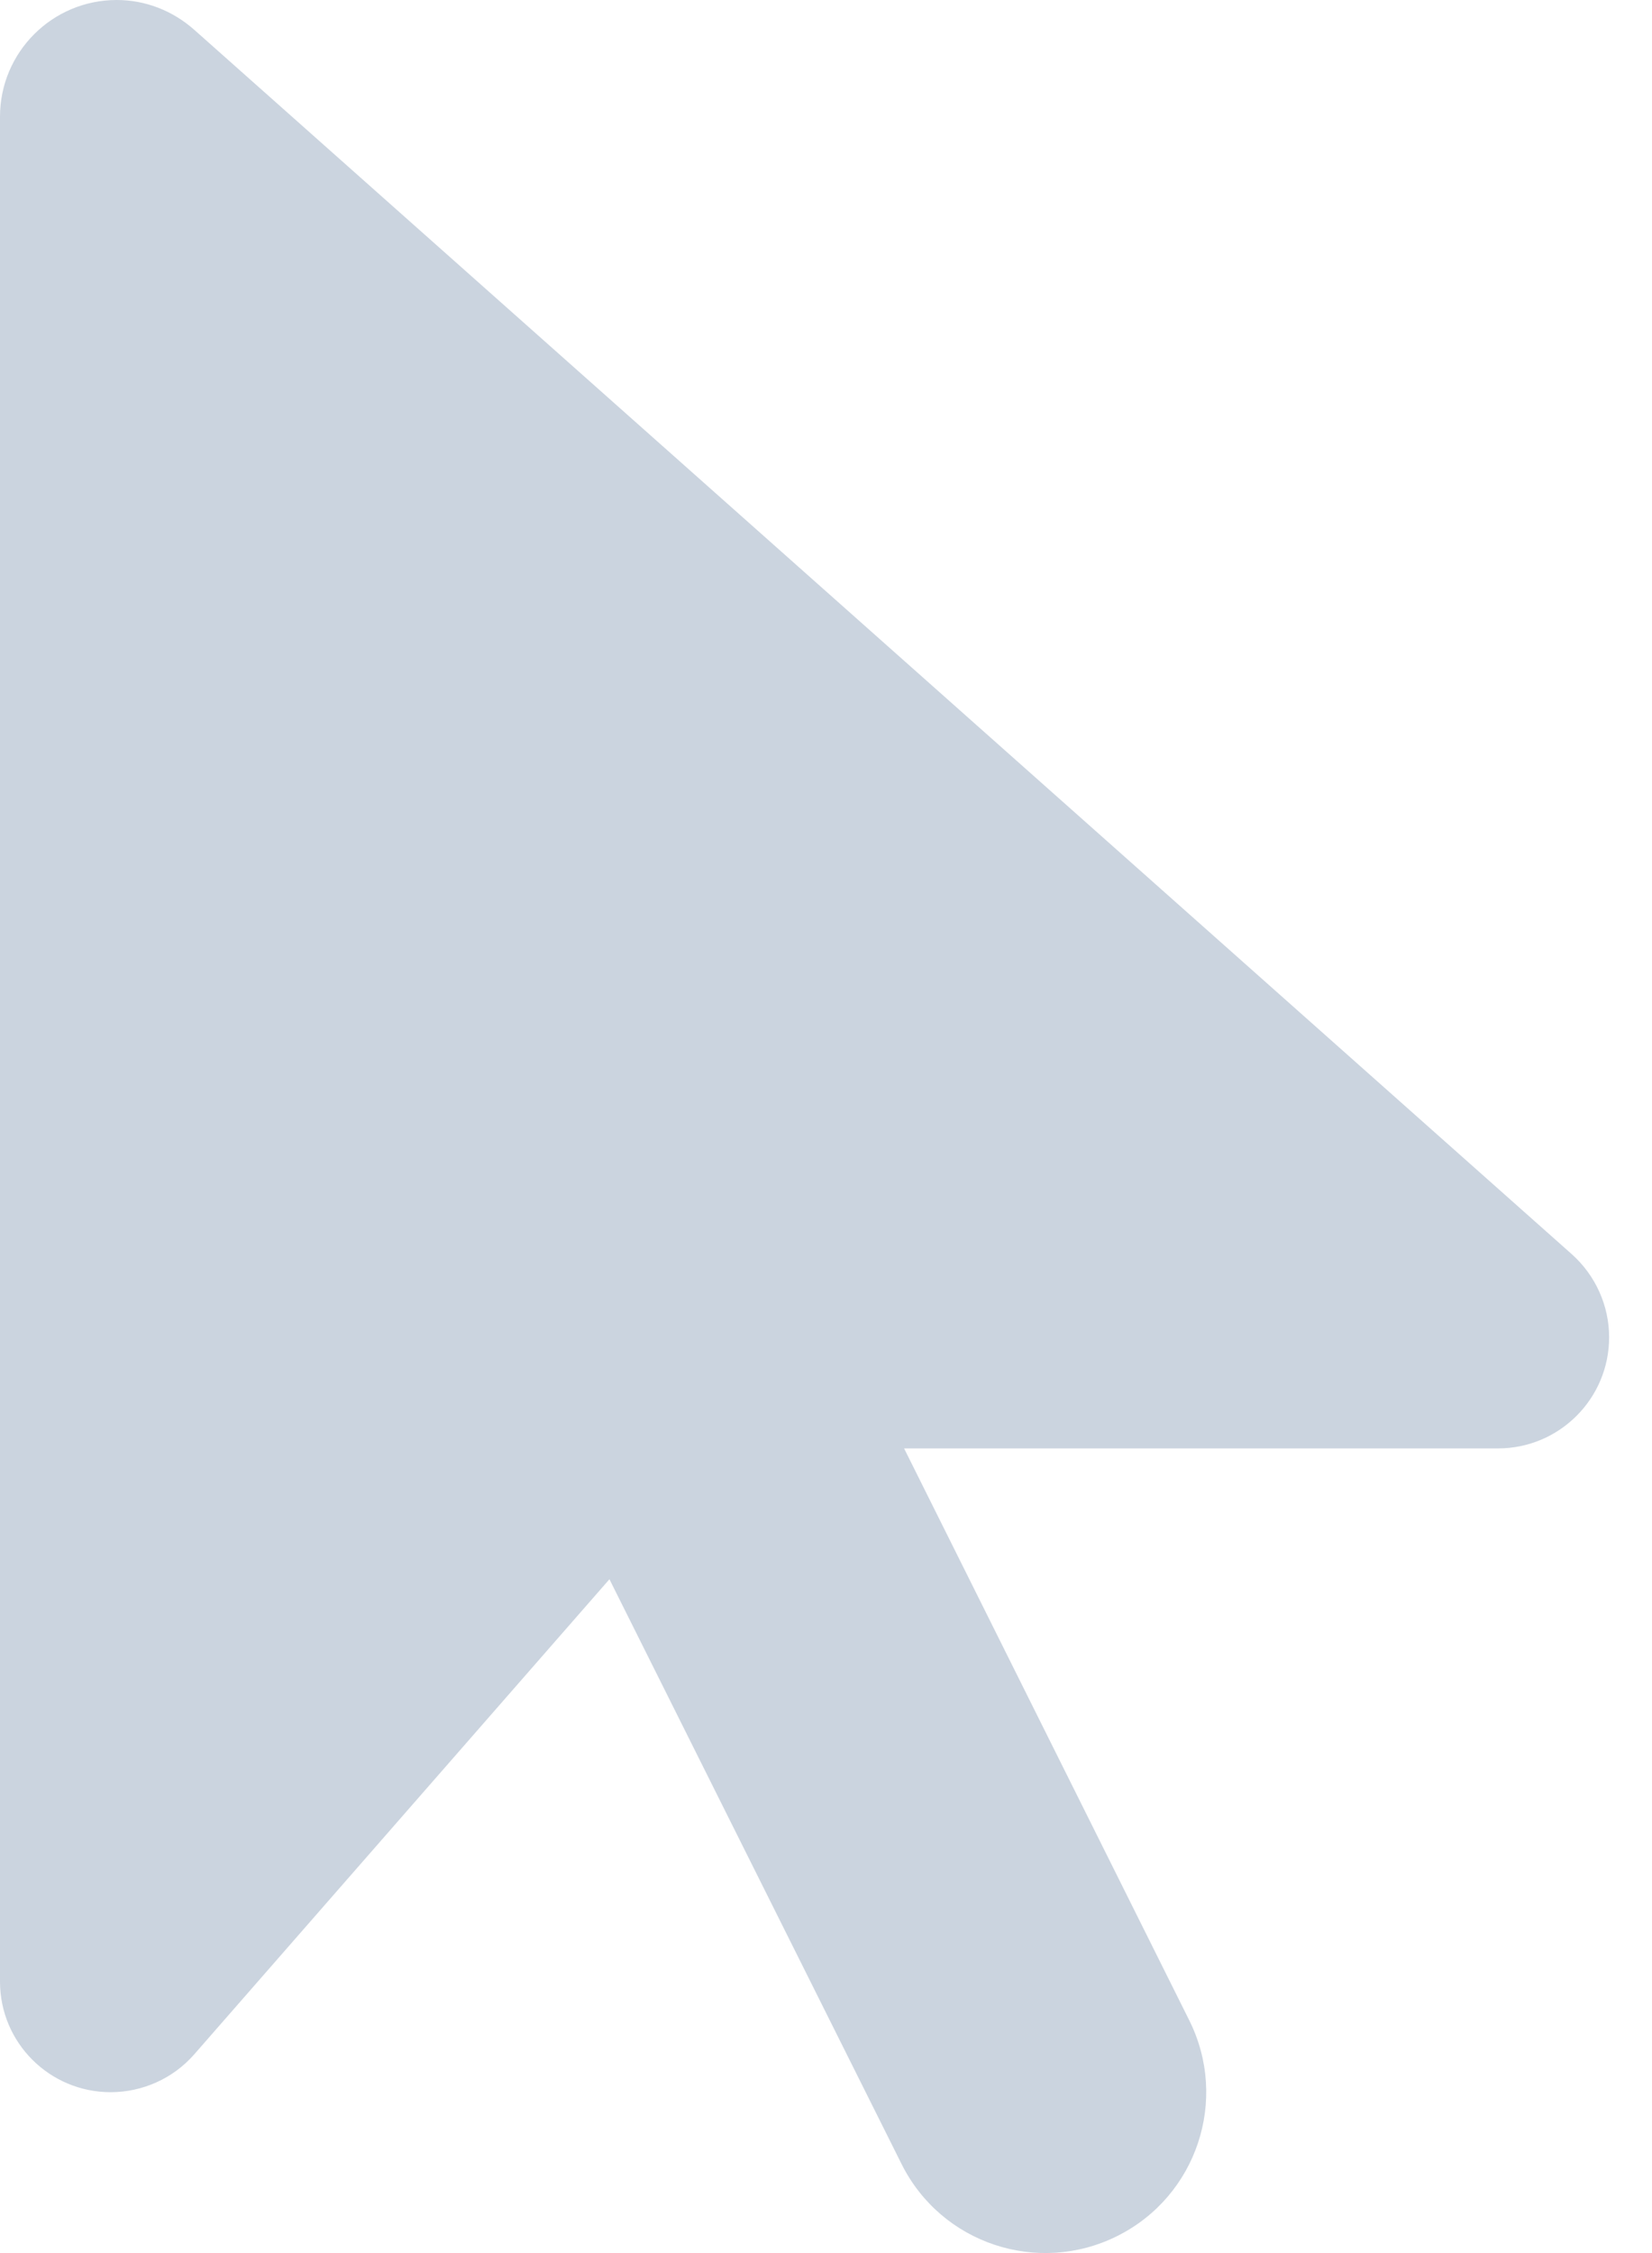 <?xml version="1.0" encoding="UTF-8"?>
<svg width="22px" height="30px" viewBox="0 0 22 30" version="1.1" xmlns="http://www.w3.org/2000/svg" xmlns:xlink="http://www.w3.org/1999/xlink">
    <title>arrow-pointer-solid</title>
    <g id="Page-1" stroke="none" stroke-width="1" fill="none" fill-rule="evenodd">
        <g id="Home-2" transform="translate(-420, -527)" fill="#CBD4DF" fill-rule="nonzero">
            <g id="highlights" transform="translate(112, 526)">
                <g id="arrow-pointer-solid" transform="translate(308, 1)">
                    <path d="M0,1.554 L0,26.385 C0,27.202 0.663,27.858 1.473,27.858 C1.895,27.858 2.304,27.677 2.585,27.356 L8.116,21.028 L12.007,28.816 C12.536,29.874 13.821,30.302 14.879,29.773 C15.938,29.244 16.366,27.959 15.837,26.9 L12.04,19.286 L19.949,19.286 C20.766,19.286 21.429,18.623 21.429,17.806 C21.429,17.385 21.248,16.983 20.933,16.701 L2.585,0.395 C2.297,0.141 1.935,0 1.554,0 C0.696,0 0,0.696 0,1.554 Z" id="Path"></path>
                </g>
            </g>
        </g>
    </g>
</svg>